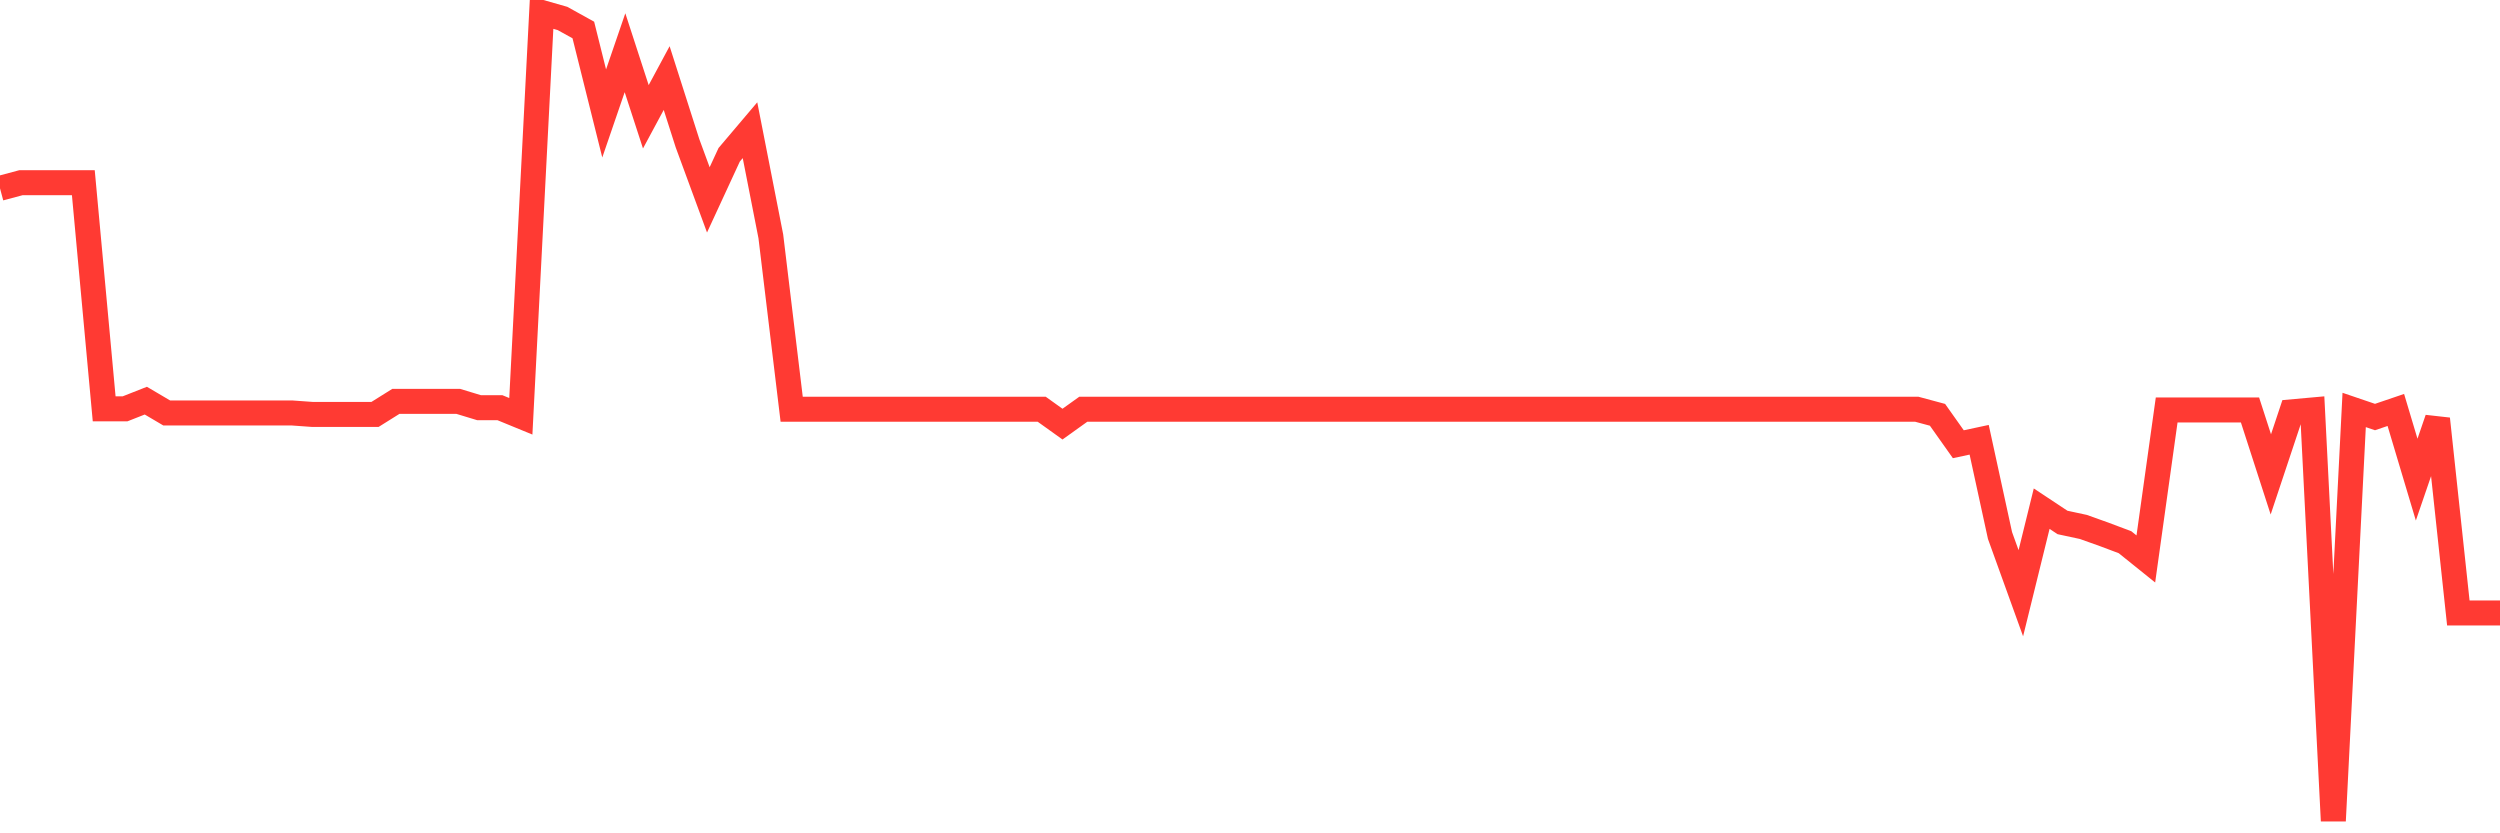 <svg
  xmlns="http://www.w3.org/2000/svg"
  xmlns:xlink="http://www.w3.org/1999/xlink"
  width="120"
  height="40"
  viewBox="0 0 120 40"
  preserveAspectRatio="none"
>
  <polyline
    points="0,9.039 1,8.771 2,8.771 3,8.771 4,8.771 5,19.625 6,19.625 7,19.231 8,19.821 9,19.821 10,19.821 11,19.821 12,19.821 13,19.821 14,19.821 15,19.893 16,19.893 17,19.893 18,19.893 19,19.267 20,19.267 21,19.267 22,19.267 23,19.571 24,19.571 25,19.982 26,0.6 27,0.886 28,1.44 29,5.446 30,2.531 31,5.606 32,3.747 33,6.876 34,9.594 35,7.43 36,6.25 37,11.346 38,19.642 39,19.642 40,19.642 41,19.642 42,19.642 43,19.642 44,19.642 45,19.642 46,19.642 47,19.642 48,19.642 49,19.642 50,19.642 51,20.358 52,19.642 53,19.642 54,19.642 55,19.642 56,19.642 57,19.642 58,19.642 59,19.642 60,19.642 61,19.642 62,19.642 63,19.642 64,19.642 65,19.642 66,19.642 67,19.642 68,19.642 69,19.642 70,19.642 71,19.642 72,19.642 73,19.642 74,19.642 75,19.642 76,19.642 77,19.642 78,19.642 79,19.642 80,19.642 81,19.642 82,19.642 83,19.642 84,19.642 85,19.642 86,19.642 87,19.642 88,19.642 89,19.642 90,19.642 91,19.642 92,19.642 93,19.911 94,21.323 95,21.109 96,25.704 97,28.475 98,24.416 99,25.078 100,25.293 101,25.65 102,26.026 103,26.83 104,19.678 105,19.678 106,19.678 107,19.678 108,19.678 109,22.771 110,19.768 111,19.678 112,39.4 113,19.678 114,20.018 115,19.678 116,23.022 117,20.107 118,29.423 119,29.423 120,29.423"
    fill="none"
    stroke="#ff3a33"
    stroke-width="1.2"
  >
  </polyline>
</svg>